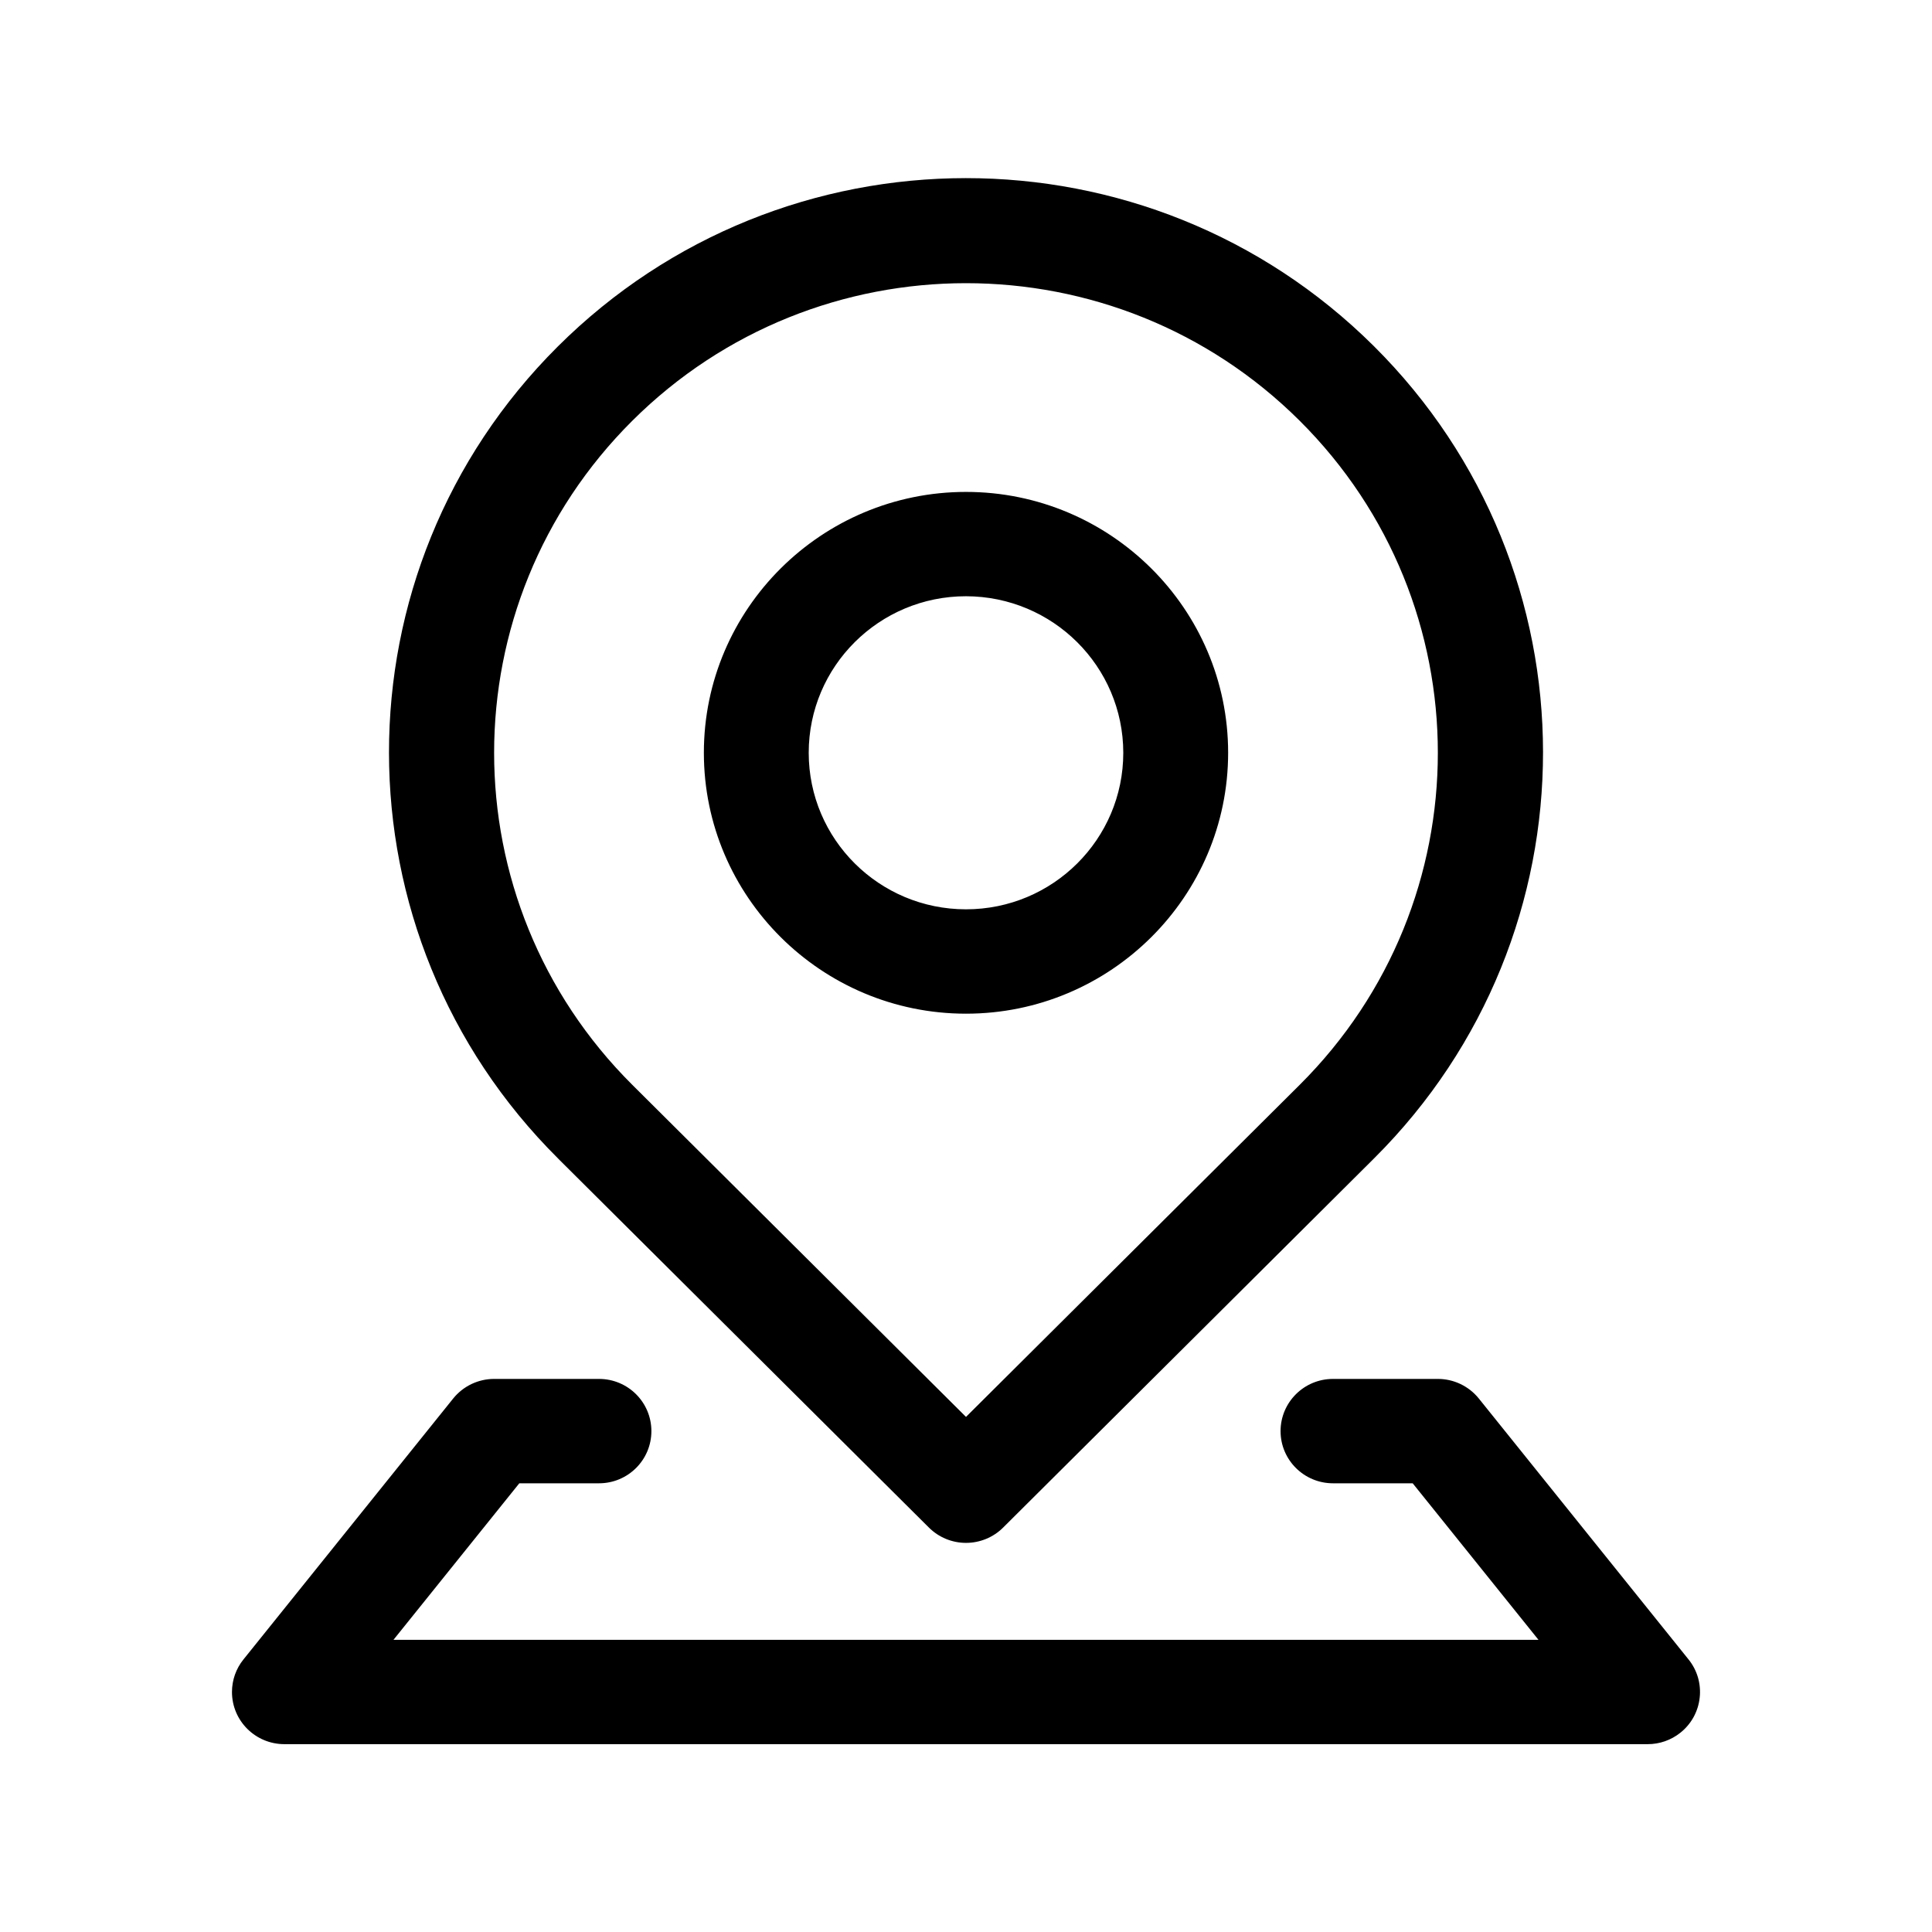 <svg width="44" height="44" viewBox="0 0 44 44" fill="none" xmlns="http://www.w3.org/2000/svg">
<path d="M22 23.086C25.292 23.086 27.97 20.42 27.97 17.144C27.97 13.868 25.292 11.203 22 11.203C18.708 11.203 16.03 13.868 16.03 17.144C16.03 20.421 18.708 23.086 22 23.086ZM22 13.579C23.978 13.582 25.58 15.177 25.582 17.144C25.582 19.113 23.978 20.709 22 20.709C20.022 20.709 18.418 19.113 18.418 17.144C18.418 15.176 20.022 13.579 22 13.579ZM38.455 37.792L33.679 31.85C33.567 31.711 33.425 31.599 33.263 31.521C33.102 31.444 32.925 31.404 32.747 31.404H30.358C29.699 31.404 29.164 31.936 29.164 32.593C29.164 33.249 29.699 33.781 30.358 33.781H32.173L35.038 37.346H8.961L11.827 33.781H13.642C14.301 33.781 14.835 33.249 14.835 32.593C14.835 31.936 14.301 31.404 13.642 31.404H11.253C11.075 31.404 10.898 31.444 10.737 31.521C10.575 31.599 10.433 31.711 10.321 31.85L5.545 37.792C5.375 38.002 5.283 38.264 5.283 38.534C5.283 39.191 5.818 39.722 6.477 39.722H37.523C37.794 39.723 38.057 39.631 38.269 39.462C38.391 39.365 38.493 39.245 38.569 39.108C38.644 38.971 38.692 38.821 38.709 38.666C38.727 38.511 38.713 38.353 38.67 38.203C38.626 38.053 38.553 37.913 38.455 37.792ZM12.723 26.398L12.724 26.399L21.156 34.79C21.38 35.013 21.683 35.138 22 35.138C22.317 35.138 22.621 35.013 22.845 34.79L31.288 26.387L31.297 26.378C36.427 21.268 36.422 12.987 31.288 7.882C26.153 2.778 17.833 2.782 12.703 7.892C7.574 13.002 7.578 21.283 12.713 26.387C12.716 26.391 12.719 26.394 12.723 26.398L12.723 26.398ZM14.401 9.582C18.598 5.405 25.402 5.405 29.599 9.582C33.795 13.759 33.795 20.53 29.599 24.707L22 32.269L14.401 24.707C10.204 20.53 10.204 13.759 14.401 9.582Z" fill="black"/>
</svg>

